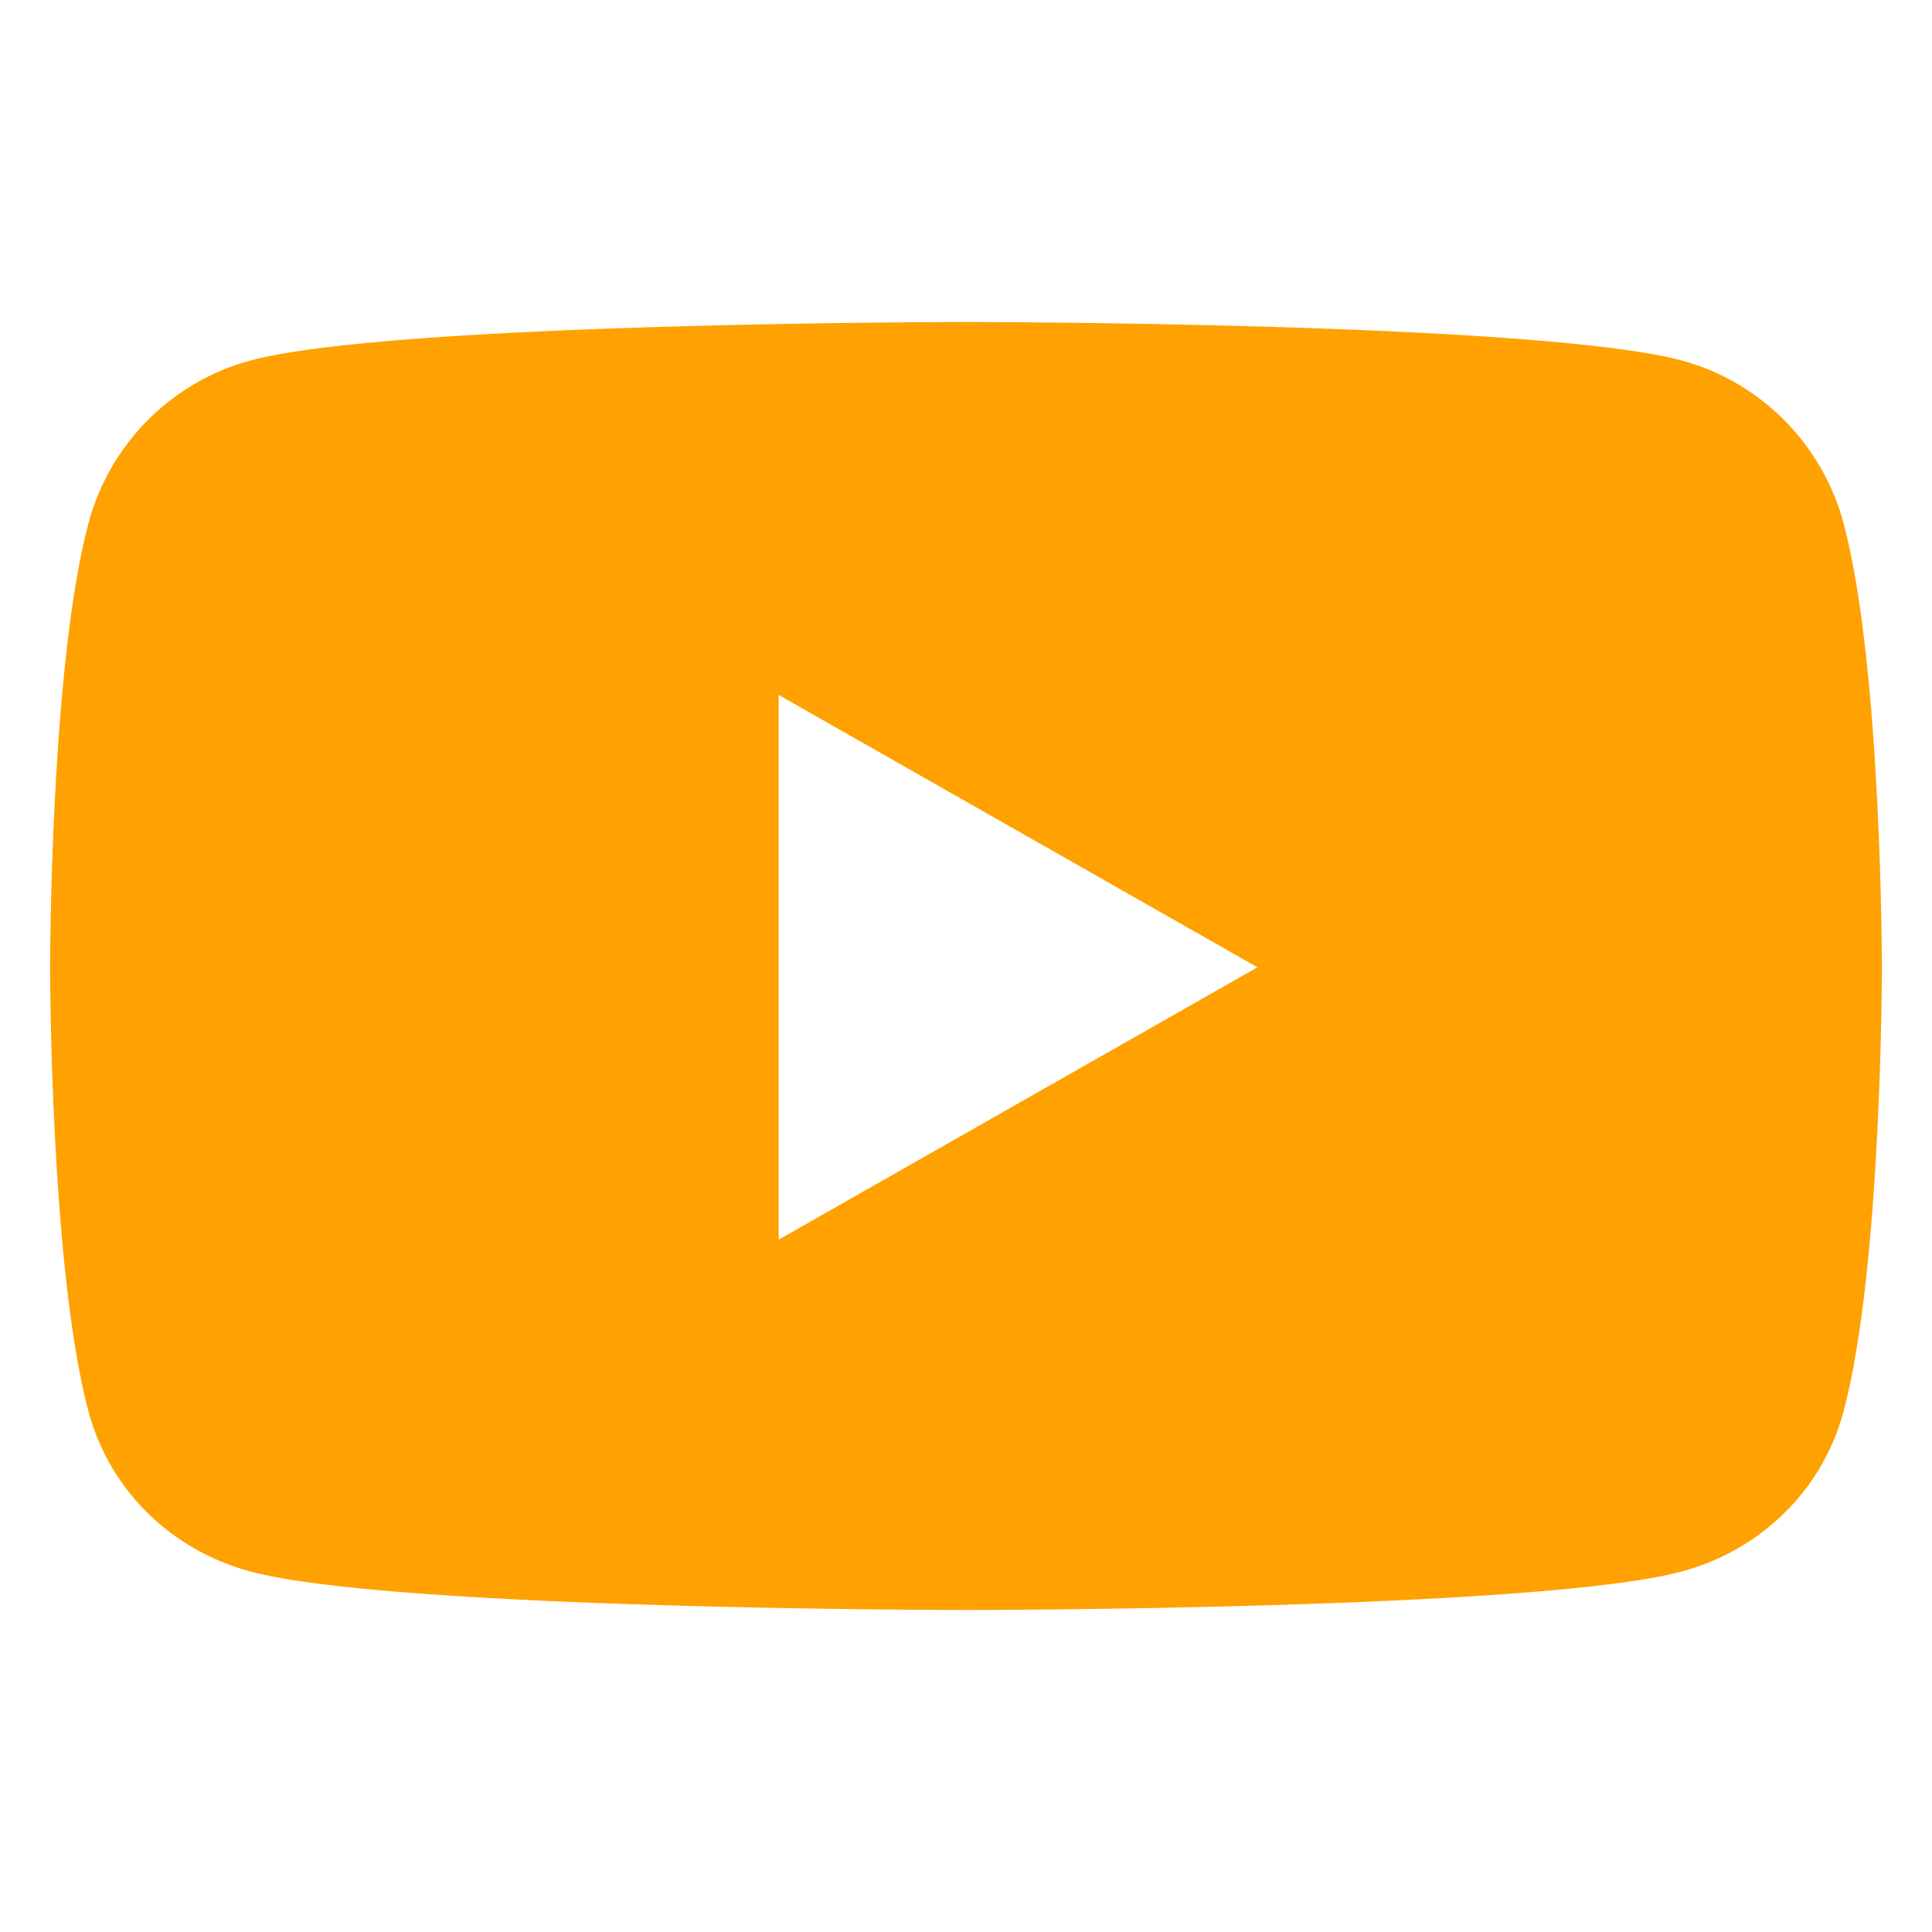 <svg width="40" height="40" viewBox="0 0 40 40" fill="none" xmlns="http://www.w3.org/2000/svg">
<path d="M38.171 10.839C37.734 9.197 36.449 7.903 34.818 7.464C31.86 6.667 20 6.667 20 6.667C20 6.667 8.14 6.667 5.183 7.464C3.551 7.903 2.266 9.197 1.83 10.839C1.037 13.816 1.037 20.027 1.037 20.027C1.037 20.027 1.037 26.238 1.83 29.215C2.266 30.857 3.551 32.097 5.183 32.536C8.14 33.333 20 33.333 20 33.333C20 33.333 31.86 33.333 34.818 32.536C36.449 32.097 37.734 30.857 38.171 29.215C38.963 26.238 38.963 20.027 38.963 20.027C38.963 20.027 38.963 13.816 38.171 10.839ZM16.121 25.666V14.388L26.034 20.027L16.121 25.666Z" fill="#FFA100"/>
</svg>
